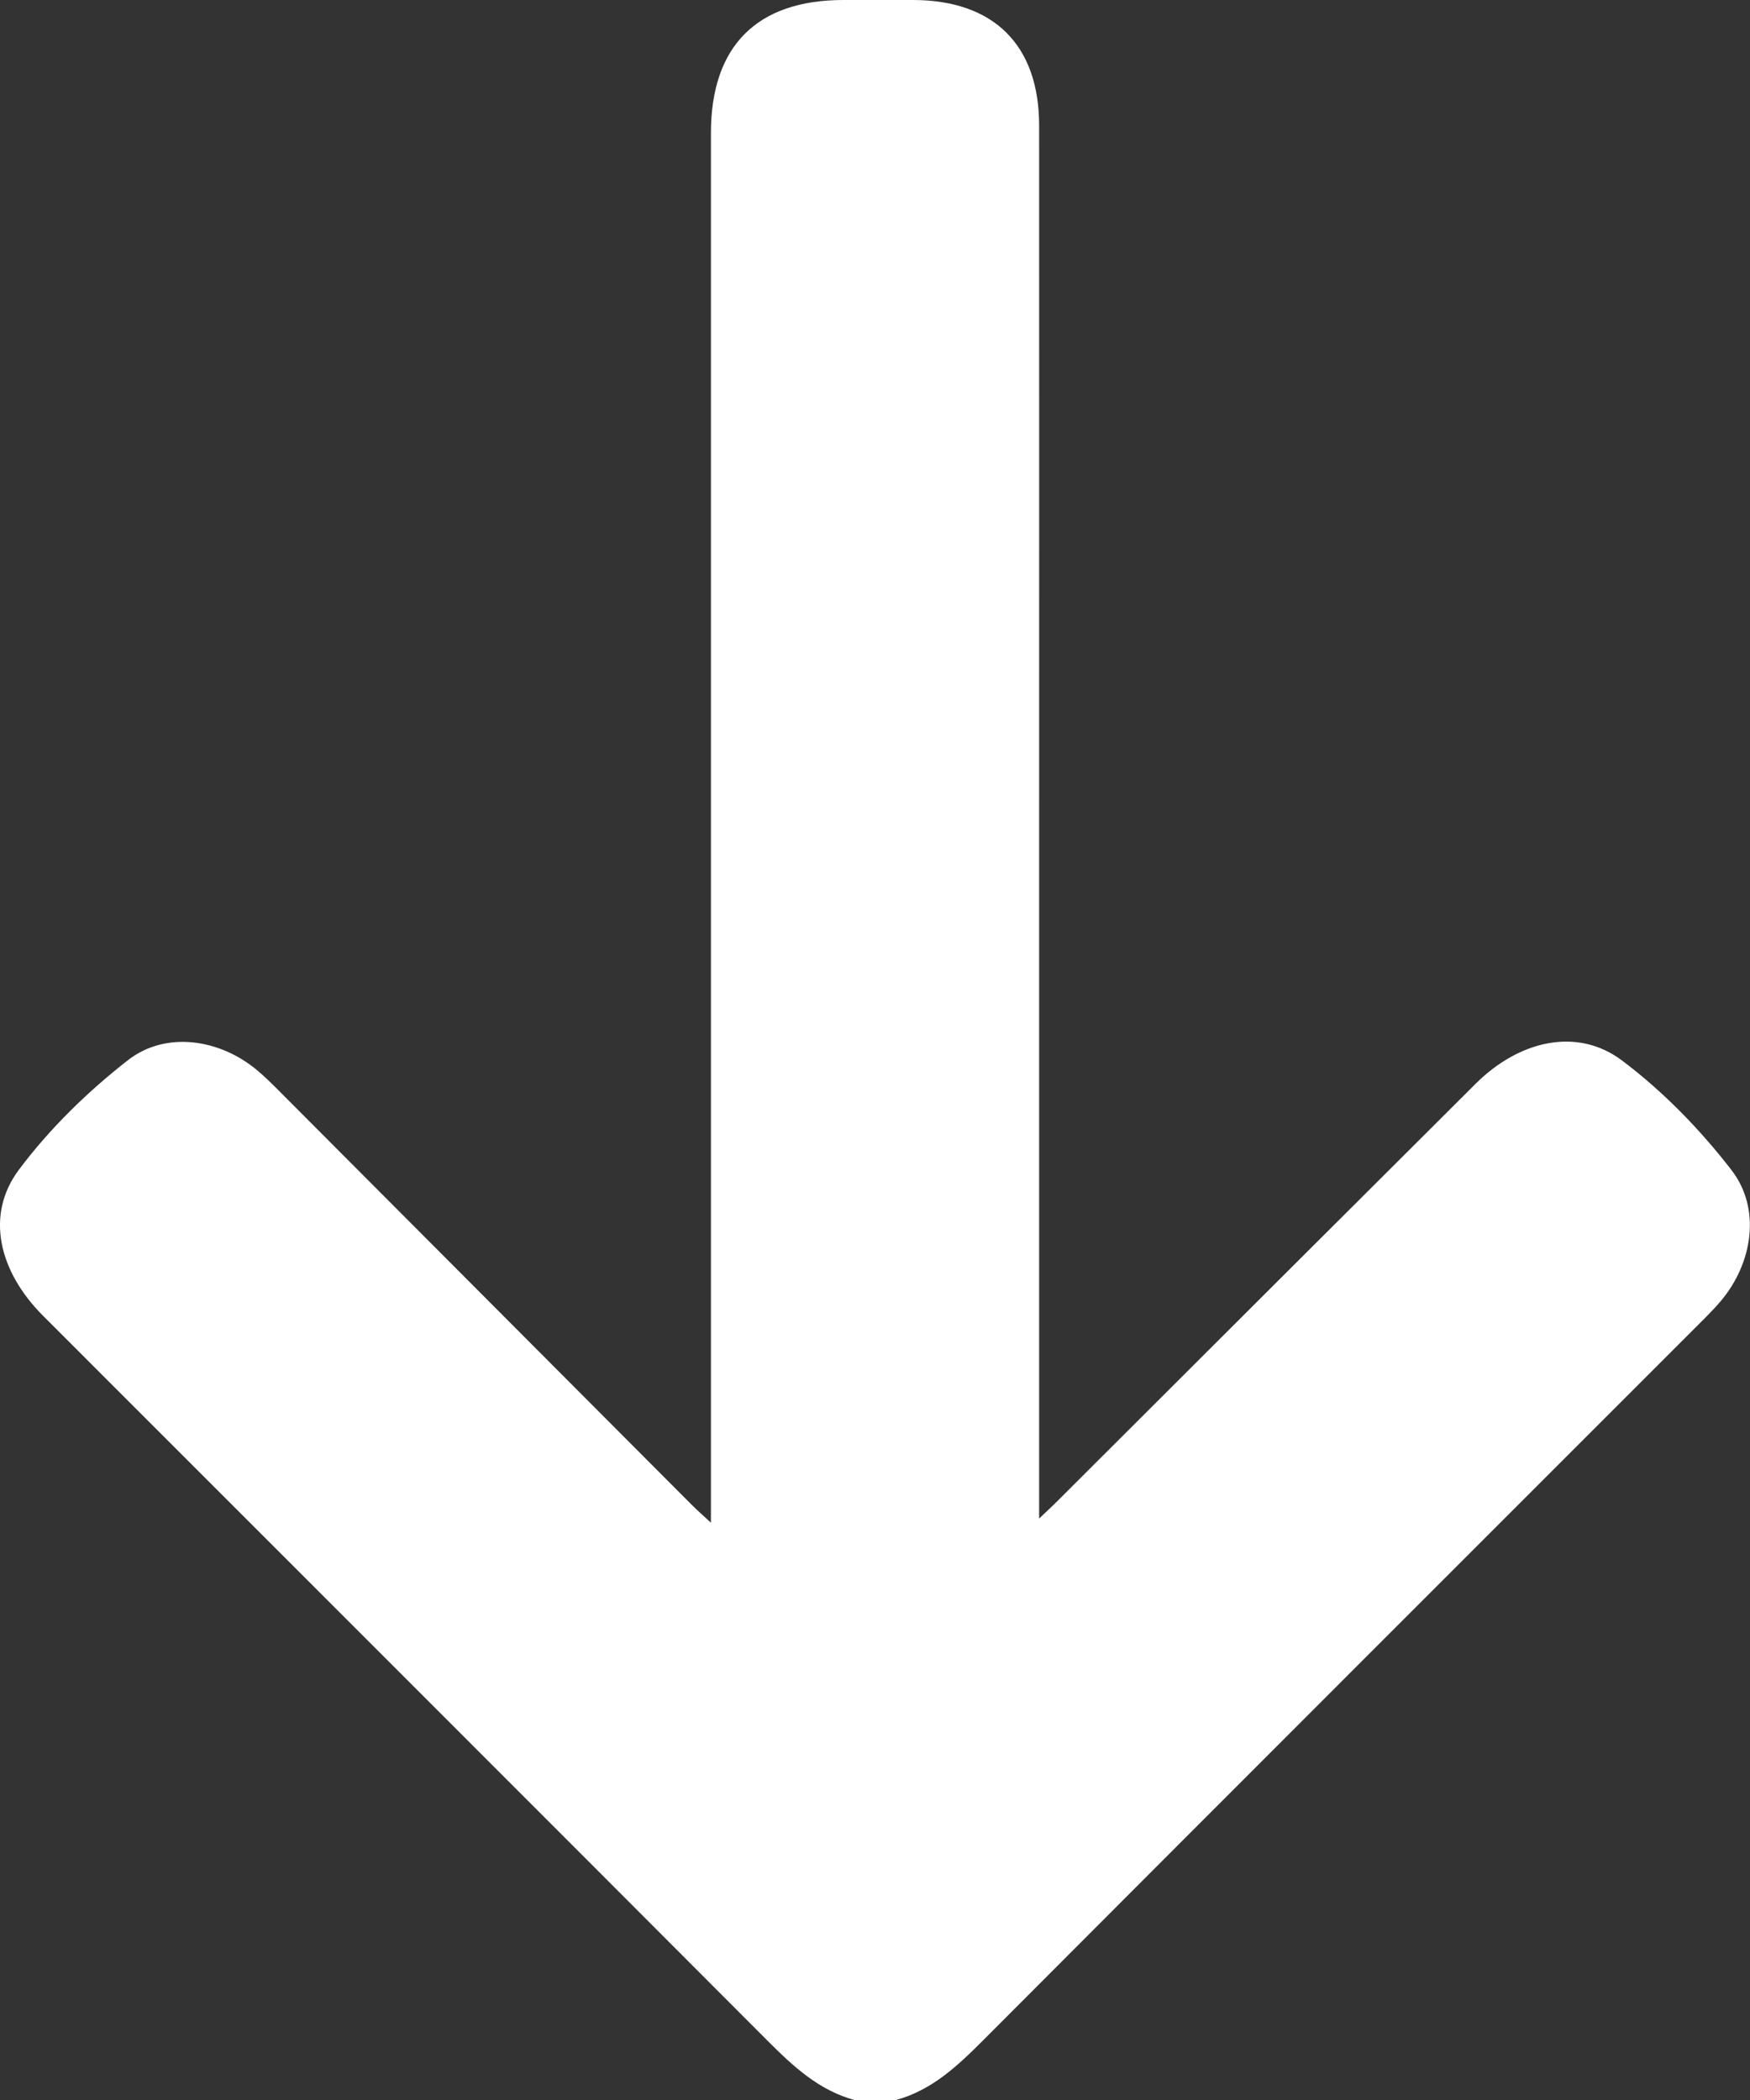 <svg xmlns="http://www.w3.org/2000/svg" id="Ebene_2" viewBox="0 0 326.16 391.41"><rect x="0" y="0" width="326.16" height="391.41" fill="#333333" stroke="none"/><defs><style>      .cls-1 {        fill: #fff;      }    </style></defs><g id="Ebene_1-2" data-name="Ebene_1"><path class="cls-1" d="M159.28,391.41c-6.64-1.82-11.42-6.25-16.15-10.99-44.98-45.1-90.06-90.12-135.09-135.17-8.32-8.32-10.79-18.83-4.53-27.22,5.71-7.64,12.8-14.56,20.34-20.44,7.08-5.51,17.12-3.94,24.06,1.87,1.37,1.14,2.64,2.4,3.9,3.66,25.73,25.8,51.45,51.61,77.18,77.41.94.94,1.95,1.82,3.51,3.27v-5.2c0-84.59,0-169.19,0-253.78,0-16.21,8.54-24.8,24.67-24.82,4.33,0,8.66,0,12.99,0,15.05.02,23.5,8.39,23.51,23.37.02,43.32,0,86.63,0,129.95,0,41.53,0,83.07,0,124.6v5.1c1.52-1.45,2.49-2.33,3.41-3.26,25.97-25.92,51.93-51.85,77.92-77.75,8.19-8.16,19-10.6,27.3-4.36,7.63,5.73,14.54,12.83,20.39,20.4,5.59,7.22,3.98,17.36-1.96,24.42-1.15,1.36-2.41,2.63-3.67,3.89-44.59,44.6-89.2,89.17-133.74,133.82-4.81,4.82-9.63,9.41-16.42,11.24h-7.64Z"></path></g></svg>